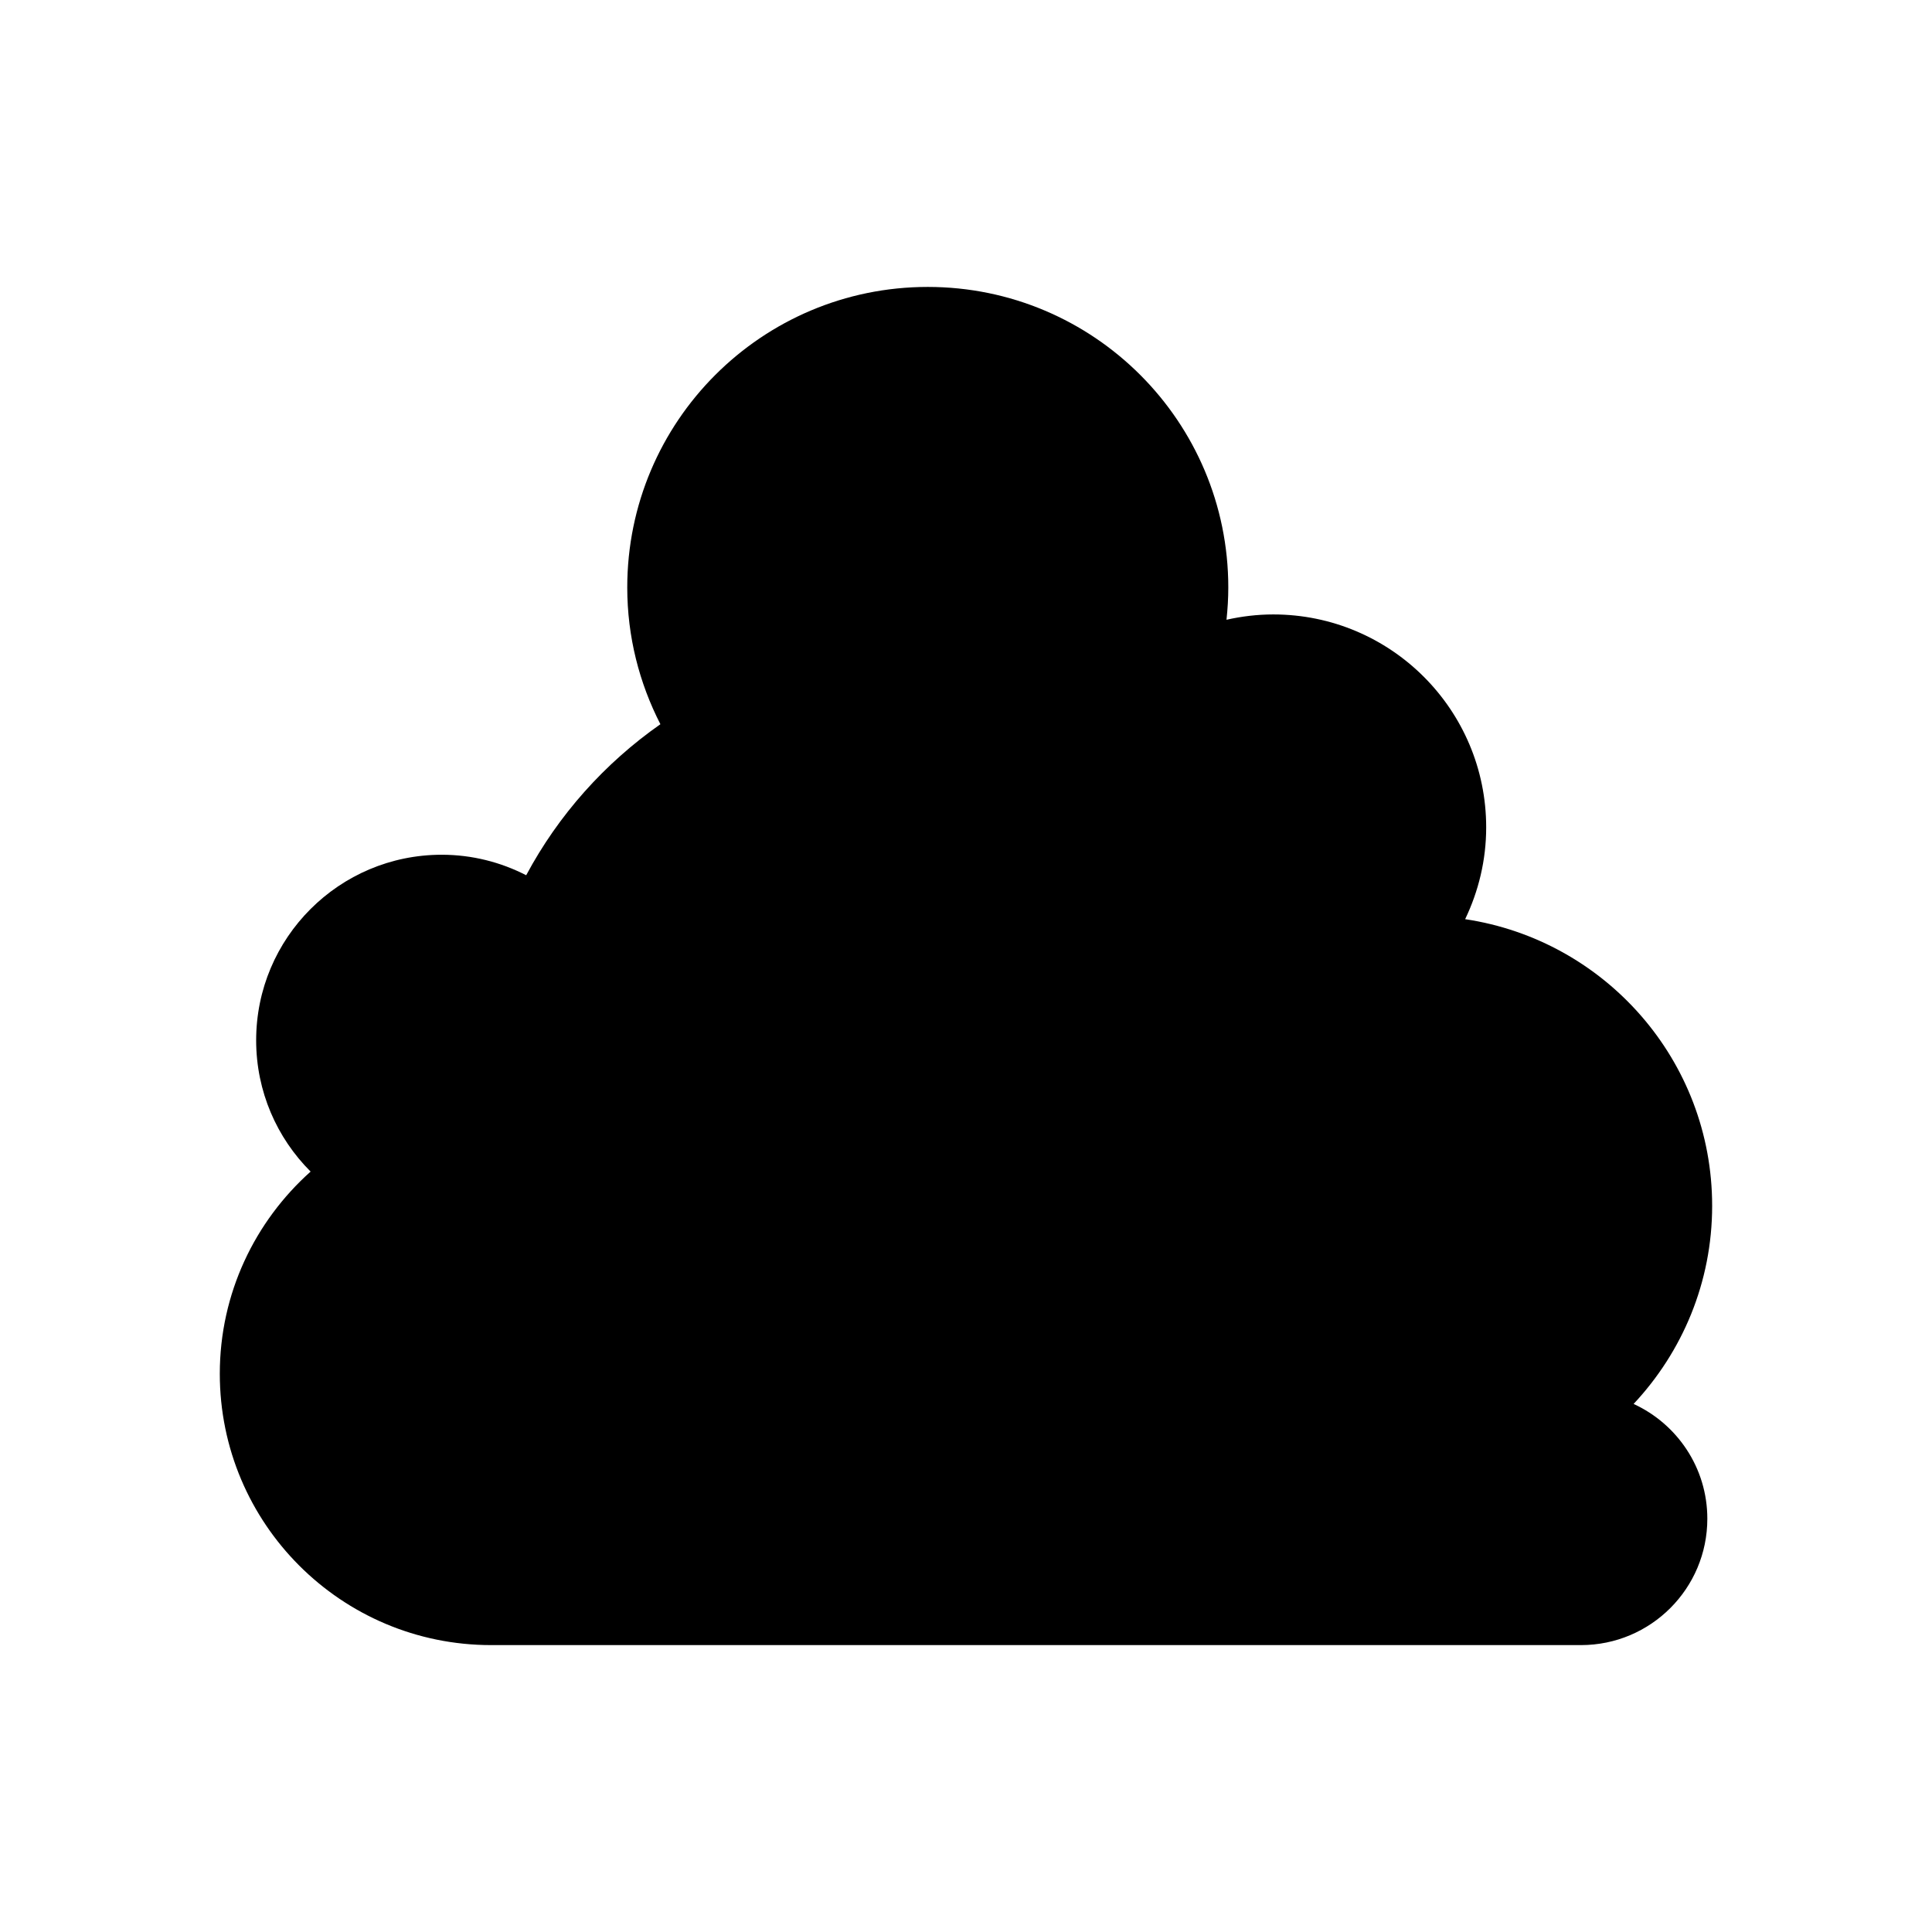 <?xml version="1.0" encoding="UTF-8"?>
<!-- Uploaded to: SVG Repo, www.svgrepo.com, Generator: SVG Repo Mixer Tools -->
<svg fill="#000000" width="800px" height="800px" version="1.1" viewBox="144 144 512 512" xmlns="http://www.w3.org/2000/svg">
 <path d="m532.28 387.59c3.535-7.375 5.574-15.605 5.574-24.332 0-31.164-25.262-56.426-56.426-56.426-4.262 0-8.402 0.512-12.395 1.41 0.301-2.816 0.477-5.668 0.477-8.562 0-43.984-35.656-79.641-79.641-79.641s-79.641 35.656-79.641 79.641c0 13.066 3.207 25.367 8.785 36.246-14.773 10.34-27.016 24.027-35.566 40.02-6.723-3.449-14.316-5.43-22.391-5.43-27.156 0-49.172 22.016-49.172 49.172 0 13.59 5.516 25.895 14.43 34.793-14.734 13.168-24.066 32.262-24.066 53.578 0 39.715 32.195 71.91 71.91 71.91h288.81c18.496 0 33.492-14.996 33.492-33.492 0-13.512-8.016-25.125-19.539-30.418 12.875-13.75 20.816-32.18 20.816-52.5 0.004-38.578-28.43-70.43-65.461-75.969z"/>
</svg>